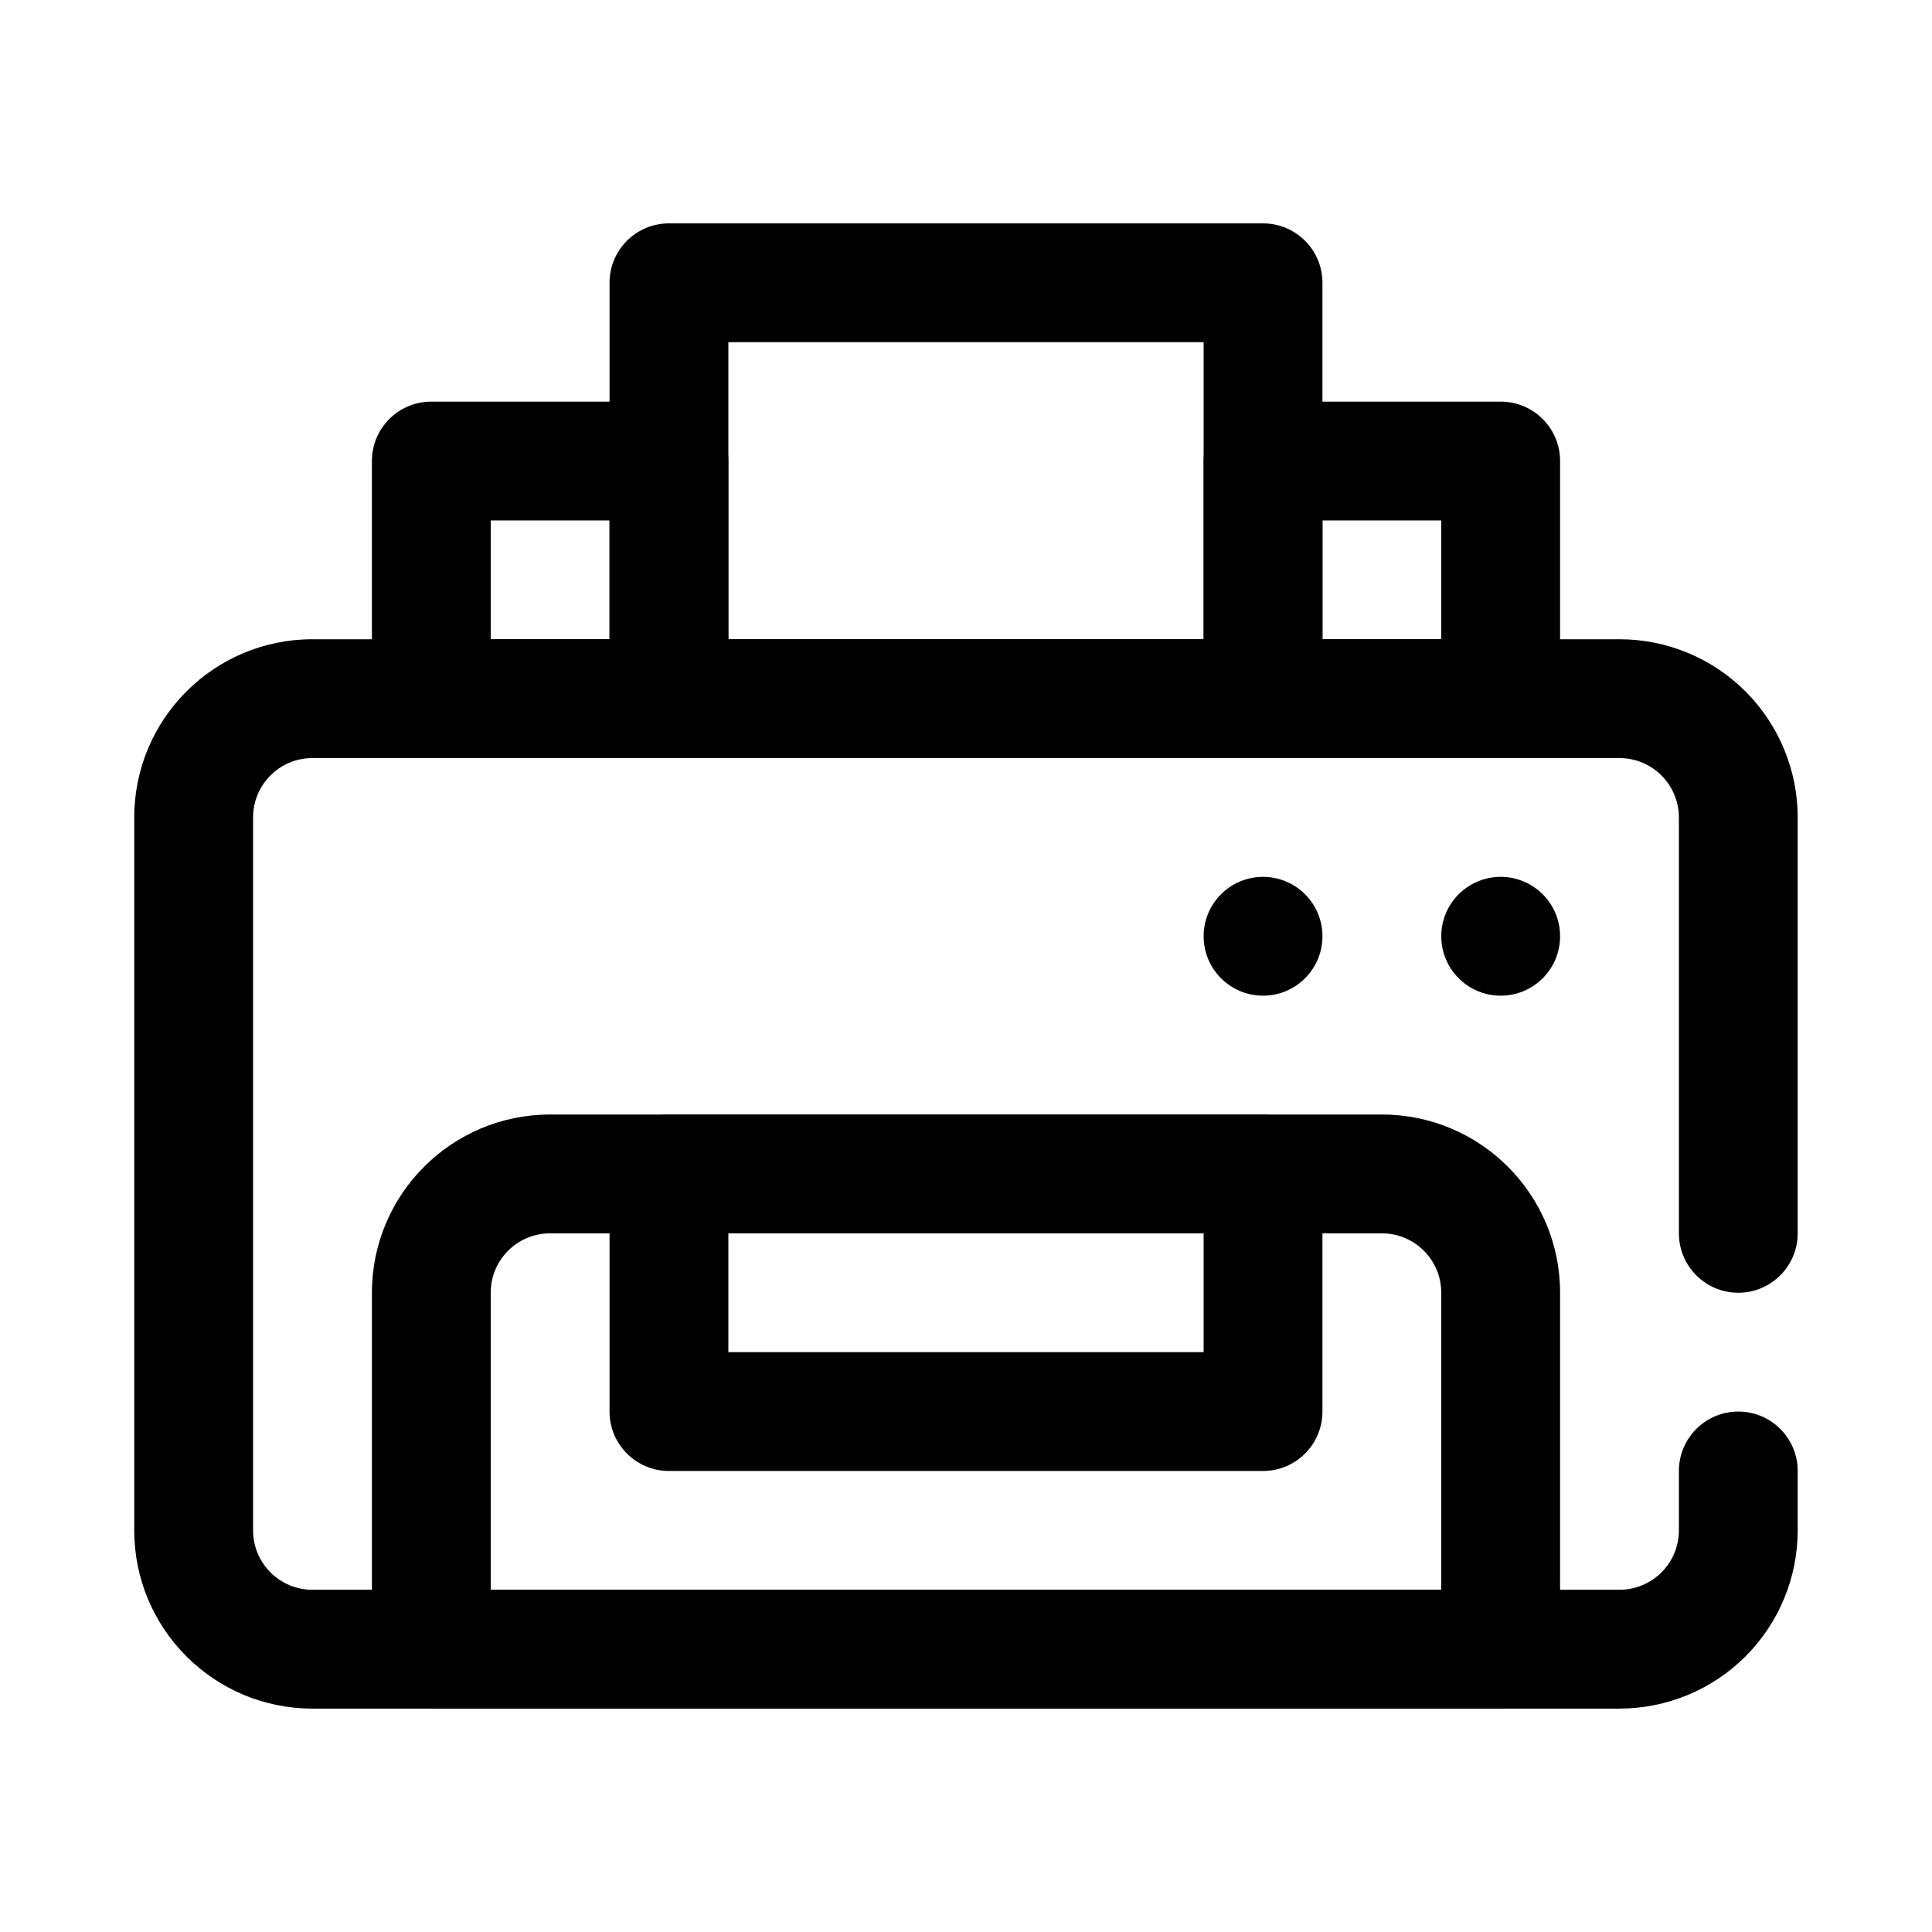 <?xml version="1.0" encoding="UTF-8"?>
<!-- Uploaded to: SVG Repo, www.svgrepo.com, Generator: SVG Repo Mixer Tools -->
<svg fill="#000000" width="800px" height="800px" version="1.1" viewBox="144 144 512 512" xmlns="http://www.w3.org/2000/svg">
 <g fill-rule="evenodd">
  <path d="m337.02 266.18c0-8.699-7.047-15.742-15.742-15.742h-62.977c-8.699 0-15.742 7.047-15.742 15.742v62.977c0 8.699 7.047 15.742 15.742 15.742h62.977c8.699 0 15.742-7.047 15.742-15.742zm-31.488 15.742v31.488h-31.488v-31.488z"/>
  <path d="m557.44 266.18c0-8.699-7.047-15.742-15.742-15.742h-62.977c-8.699 0-15.742 7.047-15.742 15.742v62.977c0 8.699 7.047 15.742 15.742 15.742h62.977c8.699 0 15.742-7.047 15.742-15.742zm-31.488 15.742v31.488h-31.488v-31.488z"/>
  <path d="m494.46 218.94c0-8.699-7.047-15.742-15.742-15.742h-157.44c-8.699 0-15.742 7.047-15.742 15.742v110.21c0 8.699 7.047 15.742 15.742 15.742h157.44c8.699 0 15.742-7.047 15.742-15.742zm-31.488 15.742v78.719h-125.95v-78.719z"/>
  <path d="m620.41 470.85v-110.21c0-12.523-4.977-24.535-13.832-33.402-8.863-8.855-20.875-13.832-33.402-13.832h-346.37c-26.086 0-47.23 21.145-47.23 47.23v188.93c0 26.086 21.145 47.23 47.23 47.23h346.37c12.523 0 24.535-4.977 33.402-13.832 8.855-8.863 13.832-20.875 13.832-33.402v-15.742c0-8.691-7.055-15.742-15.742-15.742-8.691 0-15.742 7.055-15.742 15.742v15.742c0 4.172-1.66 8.18-4.613 11.133-2.953 2.953-6.957 4.613-11.133 4.613h-346.37c-8.699 0-15.742-7.047-15.742-15.742v-188.93c0-8.699 7.047-15.742 15.742-15.742h346.37c4.172 0 8.18 1.66 11.133 4.613 2.953 2.953 4.613 6.957 4.613 11.133v110.21c0 8.691 7.055 15.742 15.742 15.742 8.691 0 15.742-7.055 15.742-15.742z"/>
  <path d="m557.44 392.12c0 8.695-7.047 15.746-15.742 15.746-8.695 0-15.746-7.051-15.746-15.746s7.051-15.742 15.746-15.742c8.695 0 15.742 7.047 15.742 15.742"/>
  <path d="m494.46 392.12c0 8.695-7.047 15.746-15.742 15.746s-15.742-7.051-15.742-15.746 7.047-15.742 15.742-15.742 15.742 7.047 15.742 15.742"/>
  <path d="m557.44 486.59c0-26.086-21.145-47.23-47.23-47.23h-220.42c-26.086 0-47.23 21.145-47.23 47.23v94.465c0 8.699 7.047 15.742 15.742 15.742h283.39c8.699 0 15.742-7.047 15.742-15.742zm-31.488 0v78.719h-251.91v-78.719c0-8.699 7.047-15.742 15.742-15.742h220.42c8.699 0 15.742 7.047 15.742 15.742z"/>
  <path d="m494.46 455.1c0-8.699-7.047-15.742-15.742-15.742h-157.44c-8.699 0-15.742 7.047-15.742 15.742v62.977c0 8.699 7.047 15.742 15.742 15.742h157.44c8.699 0 15.742-7.047 15.742-15.742zm-31.488 15.742v31.488h-125.95v-31.488z"/>
 </g>
</svg>